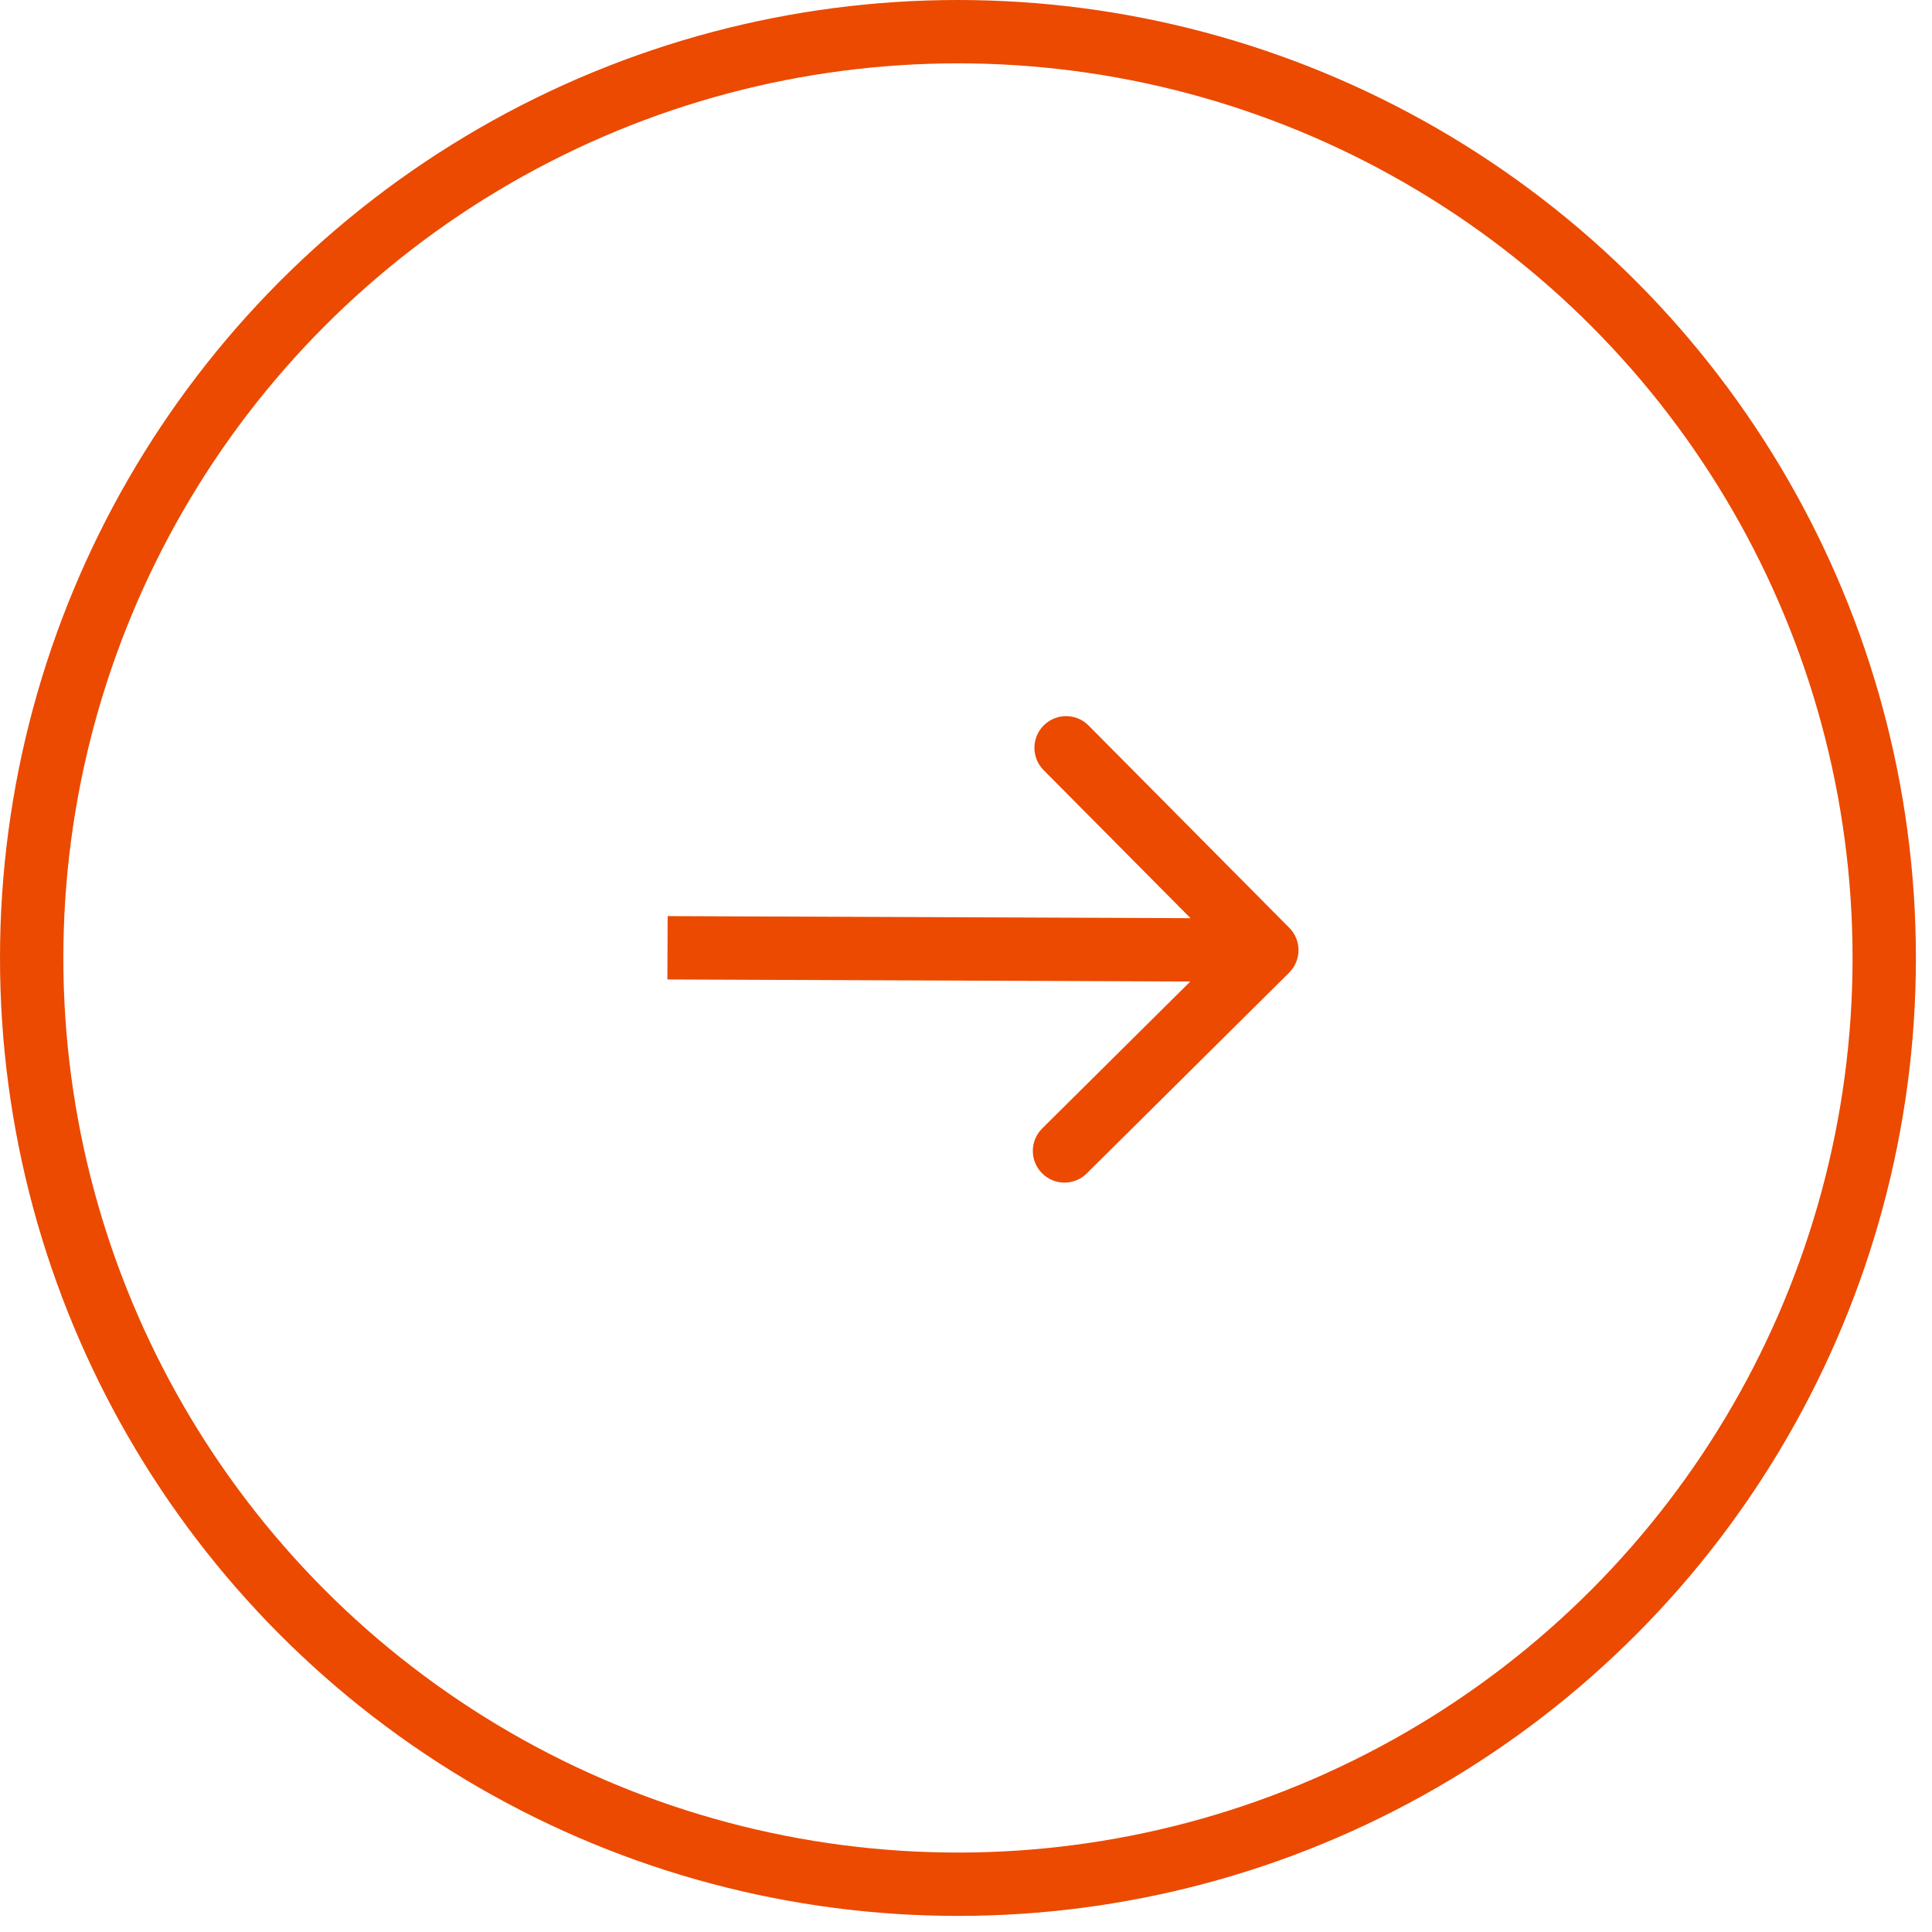 <?xml version="1.0" encoding="UTF-8"?> <svg xmlns="http://www.w3.org/2000/svg" width="61" height="61" viewBox="0 0 61 61" fill="none"> <circle cx="30.246" cy="30.246" r="29.246" stroke="#EB4A00" stroke-width="2"></circle> <path d="M40.703 30.71C41.095 30.321 41.098 29.688 40.709 29.296L34.37 22.907C33.981 22.514 33.348 22.512 32.956 22.901C32.564 23.29 32.562 23.923 32.95 24.315L38.585 29.994L32.906 35.629C32.514 36.018 32.511 36.651 32.9 37.043C33.289 37.435 33.922 37.438 34.314 37.048L40.703 30.71ZM21.072 30.925L39.995 31L40.003 29L21.08 28.925L21.072 30.925Z" fill="#EB4A00"></path> </svg> 